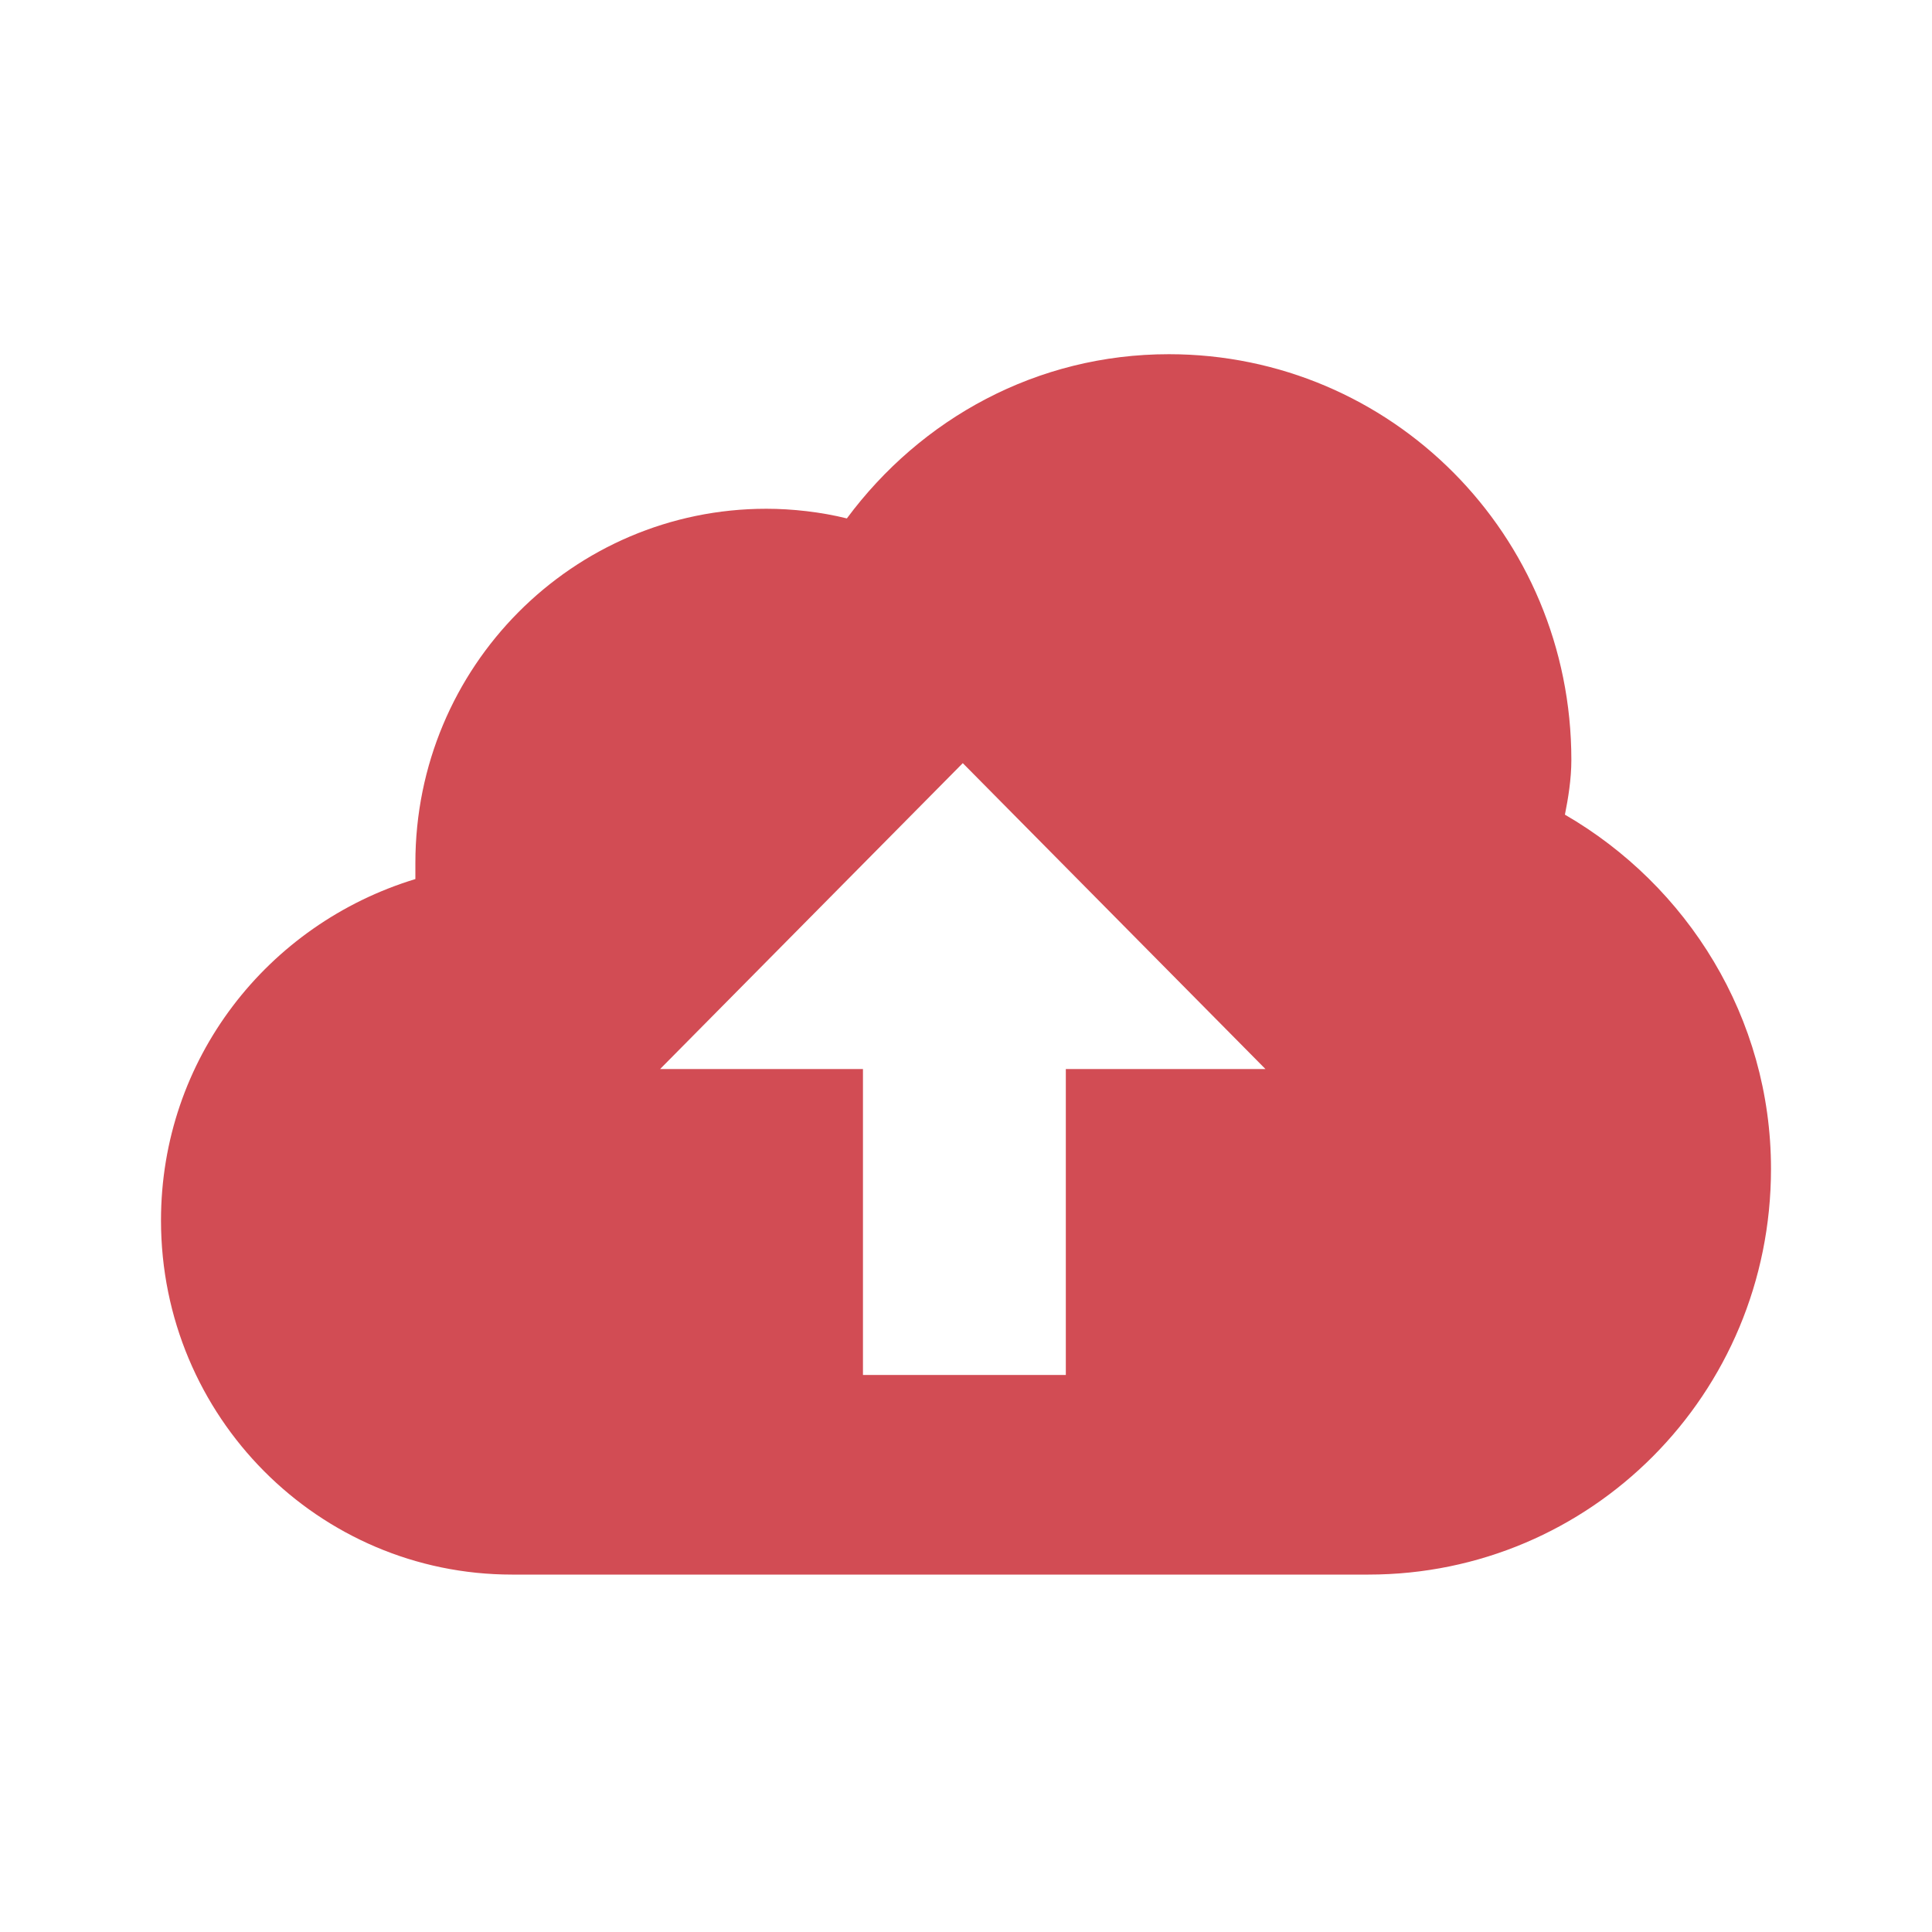 <svg version="1.2" xmlns="http://www.w3.org/2000/svg" viewBox="0 0 60 60" width="60" height="60">
	<title>features-14</title>
	<style>
		.s0 { fill: #d24c54 } 
	</style>
	<filter id="f0">
		<feFlood flood-color="#0577cc" flood-opacity="1" />
		<feBlend mode="normal" in2="SourceGraphic"/>
		<feComposite in2="SourceAlpha" operator="in" />
	</filter>
	<g filter="url(#f0)">
		<path class="s0" d="m48.6 25.3c0.1-0.5 0.2-1.1 0.2-1.7 0-7-5.6-12.6-12.5-12.6-4.1 0-7.7 2-10 5.1-0.8-0.2-1.7-0.3-2.5-0.3-6 0-10.9 4.9-10.9 11 0 0.2 0 0.3 0 0.5-4.6 1.4-7.9 5.6-7.9 10.6 0 6.1 4.9 11 10.9 11h26.6c6.9 0 12.5-5.6 12.5-12.6 0-4.7-2.6-8.8-6.4-11zm-15.5 7.9v9.5h-6.3v-9.5h-6.3l9.4-9.5 9.4 9.5z"/>
	</g>
</svg>